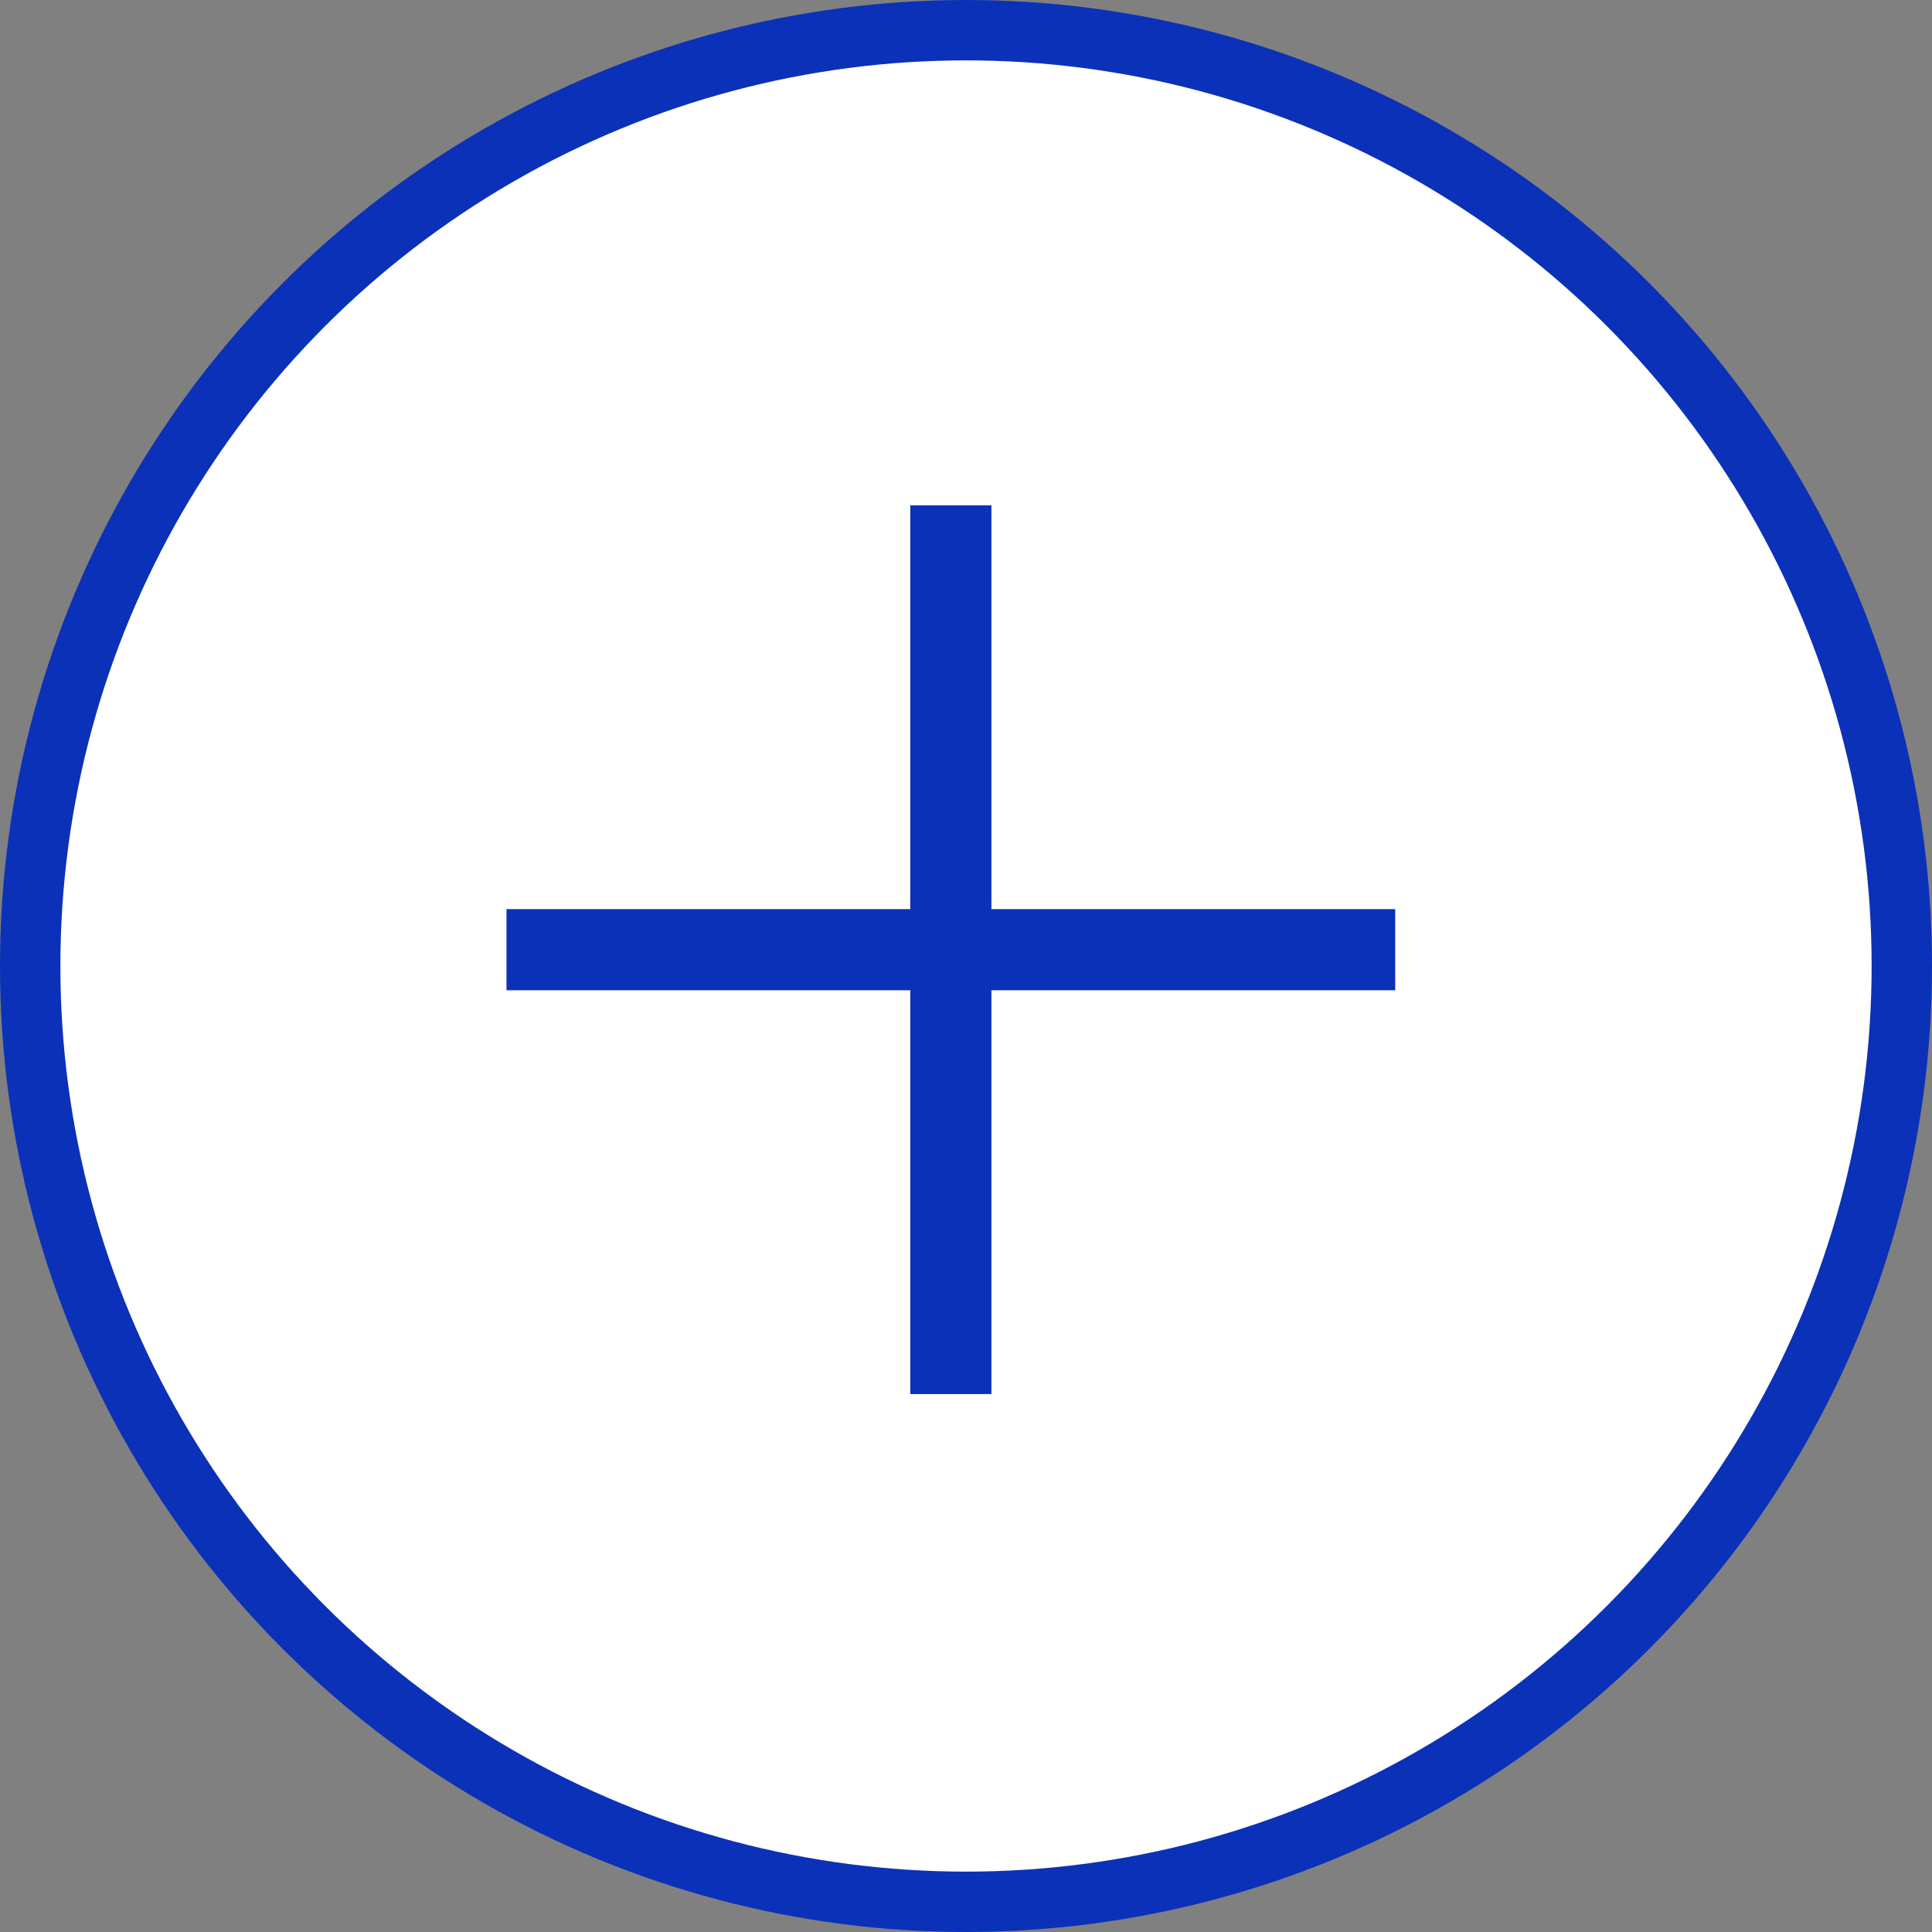 <?xml version="1.0" encoding="UTF-8"?> <svg xmlns="http://www.w3.org/2000/svg" width="32" height="32" viewBox="0 0 32 32" fill="none"><rect x="0" y="0" width="32" height="32" fill="#808080" stroke="none"/><circle cx="16" cy="16" r="15.5" fill="white" stroke="#0B31B9"></circle><path d="M15.077 23.09V16.402H8.389V15.058H15.077V8.37H16.421V15.058H23.109V16.402H16.421V23.09H15.077Z" fill="#0B31B9"></path></svg> 